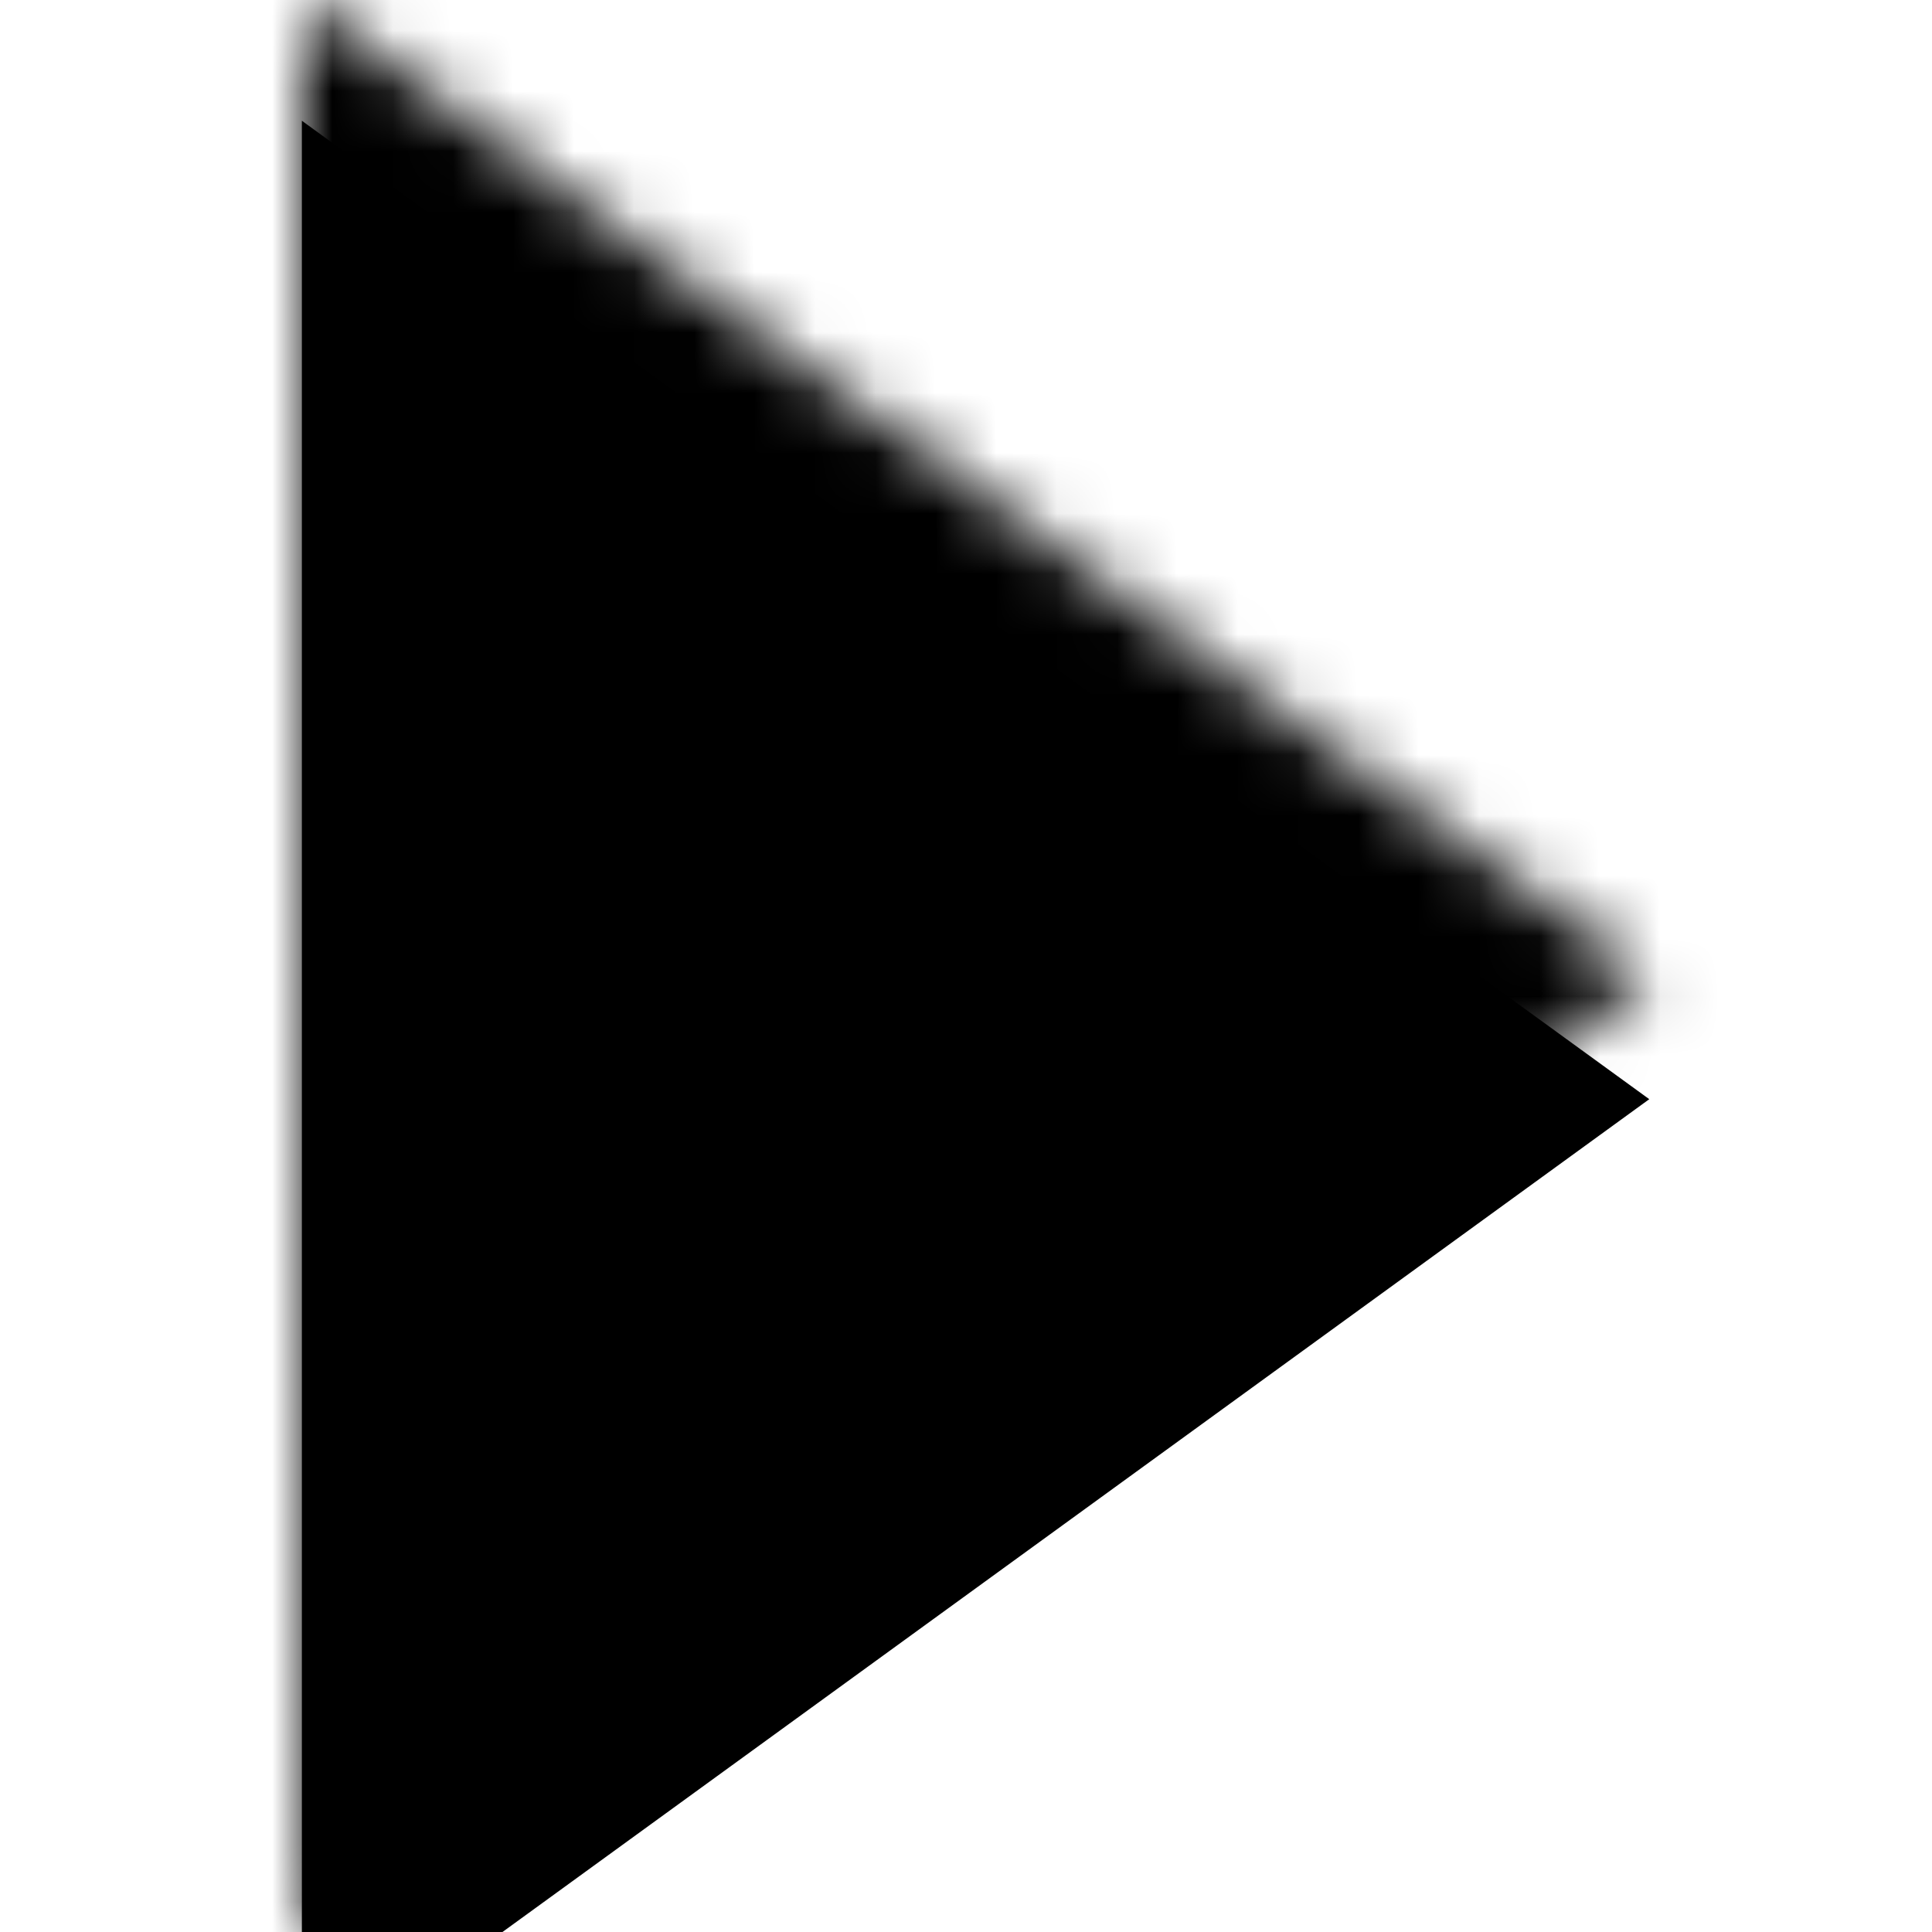 <?xml version="1.0" encoding="UTF-8"?>
<svg width="32px" height="32px" viewBox="0 0 32 32" version="1.1" xmlns="http://www.w3.org/2000/svg" xmlns:xlink="http://www.w3.org/1999/xlink">
    <!-- Generator: sketchtool 58 (101010) - https://sketch.com -->
    <title>5609DDD5-6B9C-411B-B926-EEA284949013</title>
    <desc>Created with sketchtool.</desc>
    <defs>
        <polygon id="path-1" points="0 0 22.317 16.206 0 32.413"></polygon>
        <filter x="-31.4%" y="-15.4%" width="162.7%" height="143.2%" filterUnits="objectBoundingBox" id="filter-3">
            <feOffset dx="0" dy="2" in="SourceAlpha" result="shadowOffsetOuter1"></feOffset>
            <feGaussianBlur stdDeviation="2" in="shadowOffsetOuter1" result="shadowBlurOuter1"></feGaussianBlur>
            <feColorMatrix values="0 0 0 0 0   0 0 0 0 0   0 0 0 0 0  0 0 0 0 0" type="matrix" in="shadowBlurOuter1"></feColorMatrix>
        </filter>
    </defs>
    <g id="Pictos" stroke="none" stroke-width="1" fill="none" fill-rule="evenodd">
        <g id="Pictos/Arrow/Pleine">
            <g id="Colors/Black" transform="translate(5, 0)">
                <mask id="mask-2" fill="white">
                    <use xlink:href="#path-1"></use>
                </mask>
                <g id="Mask" fill="black" fill-opacity="1">
                    <use filter="url(#filter-3)" xlink:href="#path-1"></use>
                </g>
                <g id="Colors/Rectangular/Black" mask="url(#mask-2)" fill="#000000">
                    <g transform="translate(-5, 0)" id="Rectangle">
                        <rect x="0" y="0" width="32" height="32"></rect>
                    </g>
                </g>
            </g>
        </g>
    </g>
</svg>